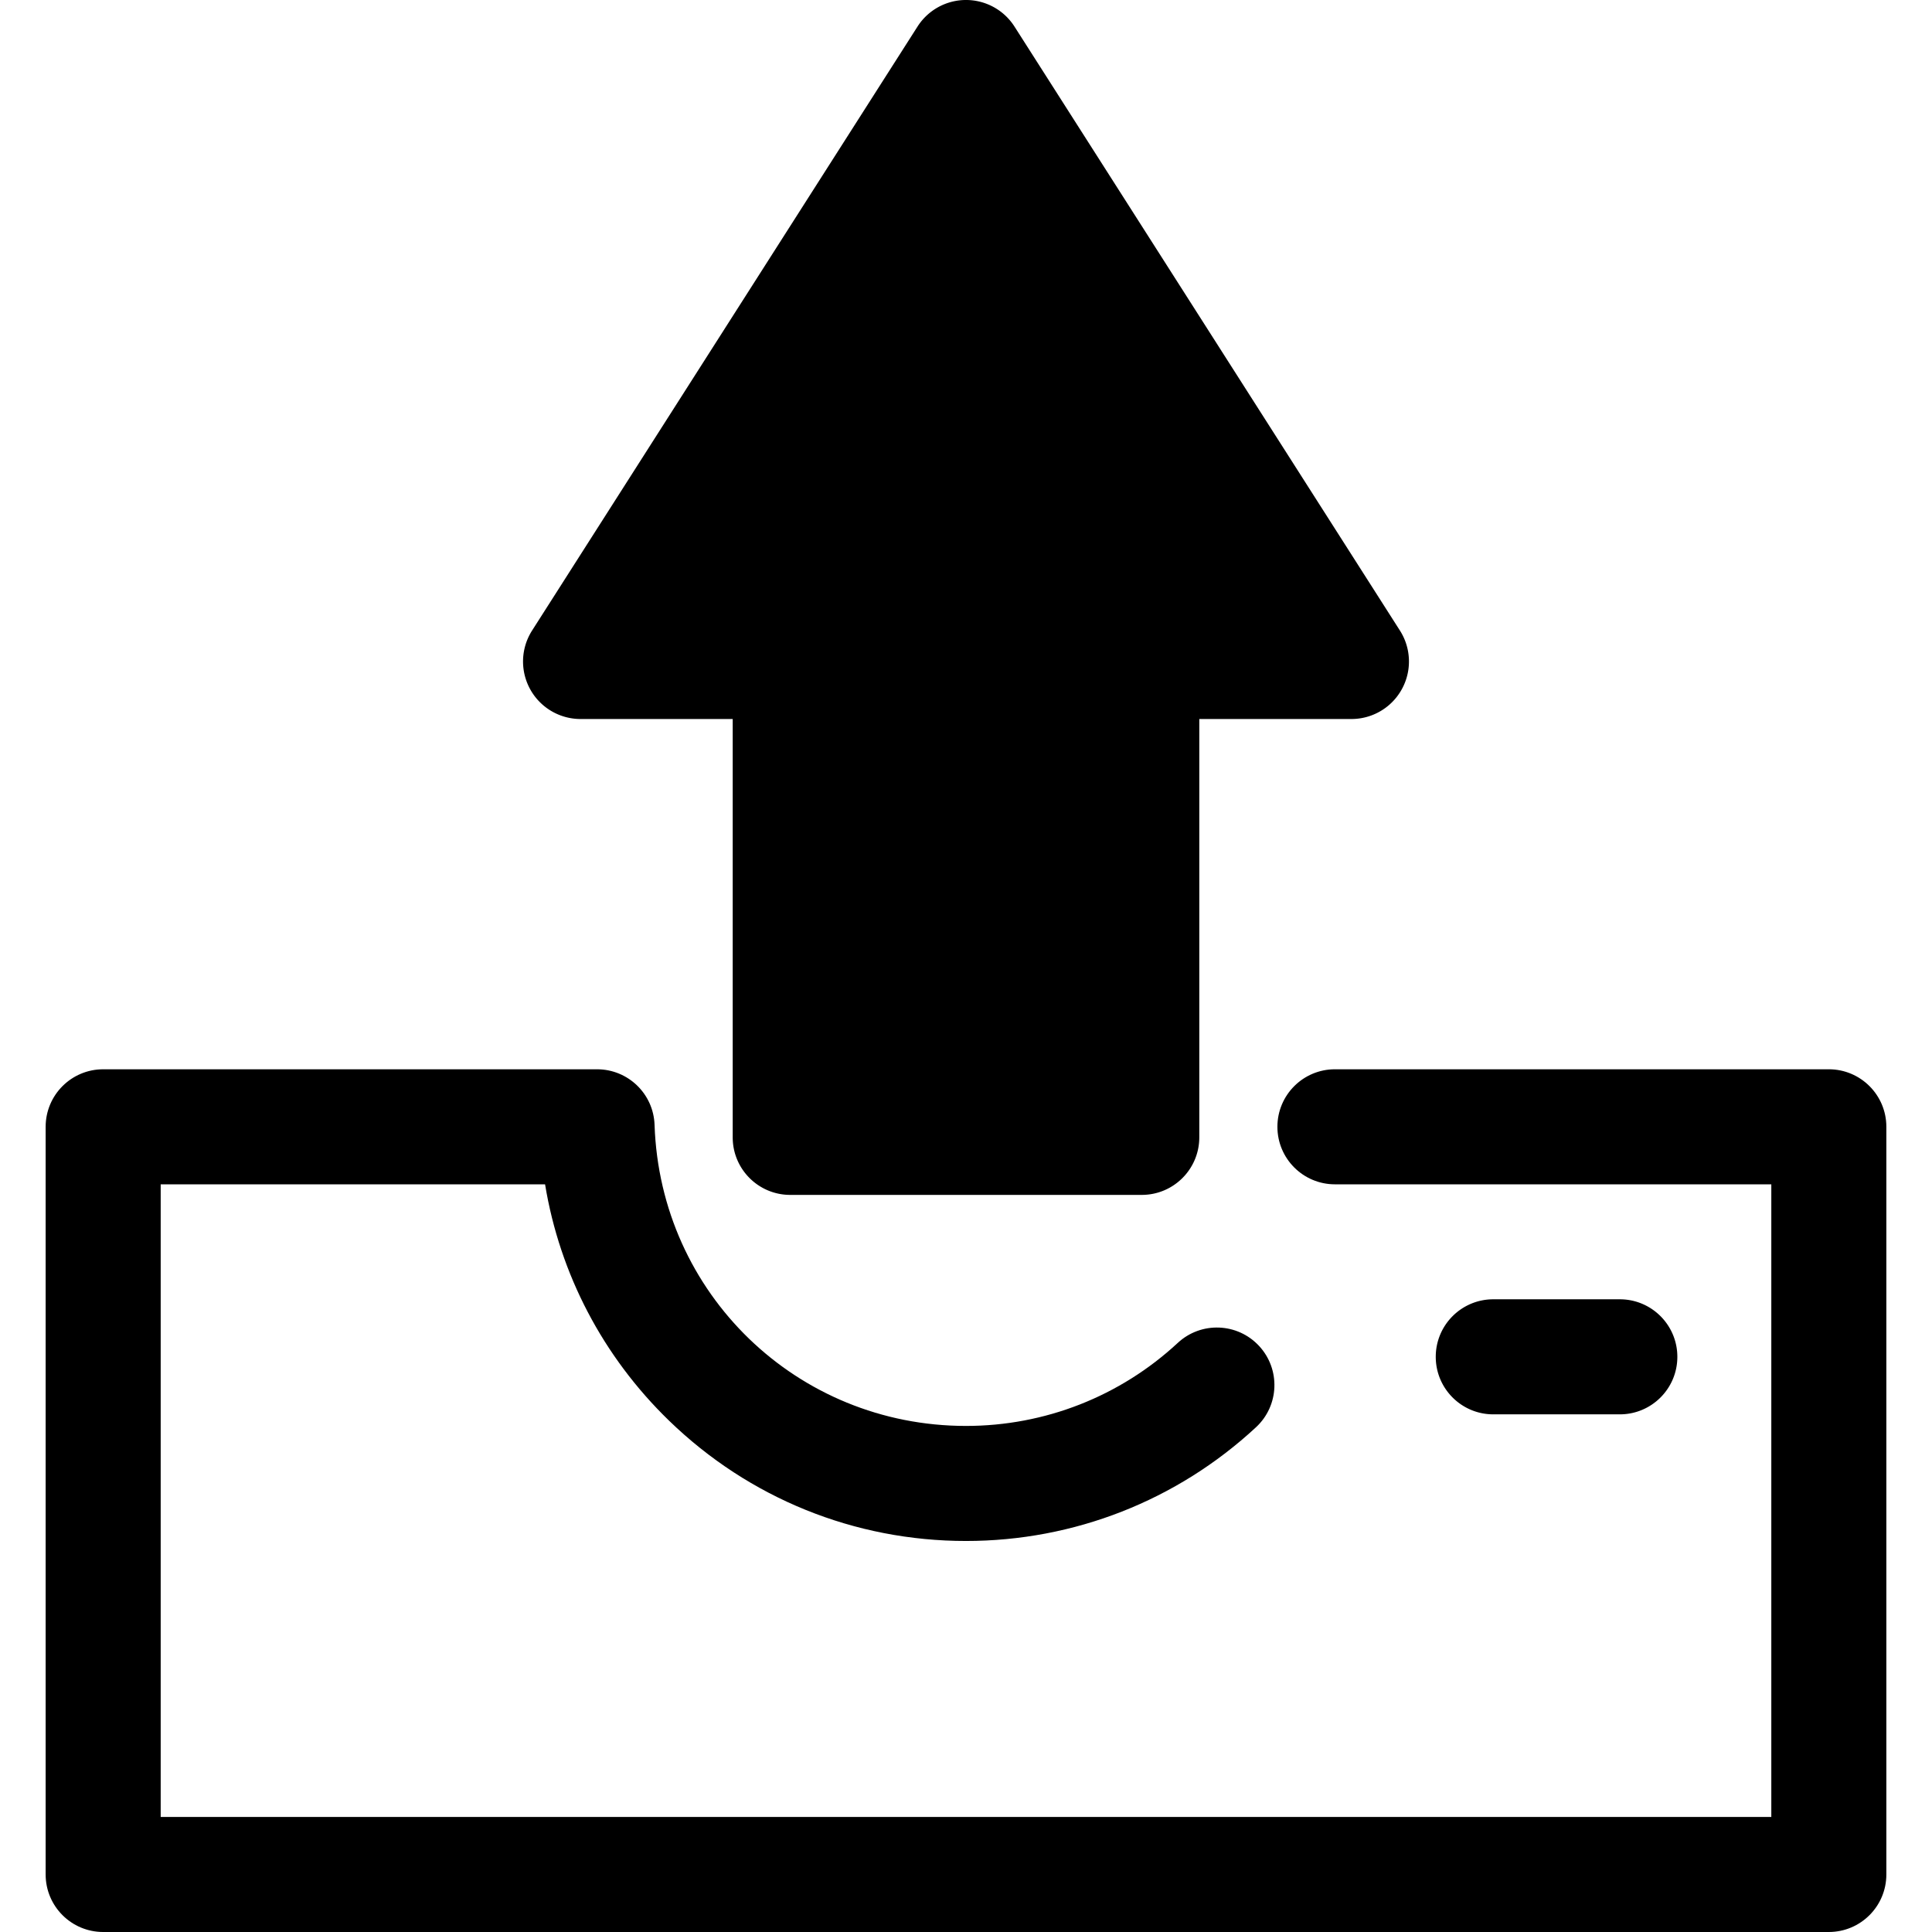 <svg class="{$class}{if !empty($modificator)} {$class}--{$modificator}{/if}" width="60" height="60" xmlns="http://www.w3.org/2000/svg" viewBox="0 0 512 512"><path class="{$class}__filled" d="M484.659 512H27.341c-8.419 0-15.244-6.826-15.244-15.244V298.615c0-8.418 6.825-15.244 15.244-15.244H158.23c8.22 0 14.959 6.517 15.235 14.732 1.503 44.739 37.756 79.784 82.535 79.784 20.89 0 40.822-7.816 56.124-22.009 6.174-5.727 15.819-5.364 21.543.811 5.724 6.172 5.363 15.817-.811 21.543-20.959 19.438-48.253 30.142-76.857 30.142-29.535 0-57.479-11.319-78.68-31.871-17.57-17.031-28.957-38.88-32.872-62.645H42.585v167.653h426.831V313.858H353.77c-8.419 0-15.244-6.826-15.244-15.244s6.825-15.244 15.244-15.244h130.889c8.419 0 15.244 6.826 15.244 15.244v198.141c0 8.42-6.826 15.245-15.244 15.245z"/><path class="{$class}__semitone" d="M358.142 175.301L256 15.244 153.856 175.301h55.563v126.115h93.16V175.301z"/><path class="{$class}__filled" d="M302.579 316.659h-93.16c-8.419 0-15.244-6.826-15.244-15.244V190.546h-40.319a15.243 15.243 0 01-12.85-23.445L243.149 7.043a15.244 15.244 0 0125.702 0L370.994 167.1a15.244 15.244 0 01-12.85 23.445h-40.319v110.869c-.002 8.419-6.826 15.245-15.246 15.245zm-77.916-30.487h62.672v-110.87c0-8.418 6.825-15.244 15.244-15.244h27.752L256 43.582l-74.331 116.476h27.752c8.419 0 15.244 6.826 15.244 15.244v110.869h-.002zm204.607 88.643h-33.537c-8.419 0-15.244-6.826-15.244-15.244s6.825-15.244 15.244-15.244h33.537c8.419 0 15.244 6.826 15.244 15.244s-6.824 15.244-15.244 15.244z"/></svg>